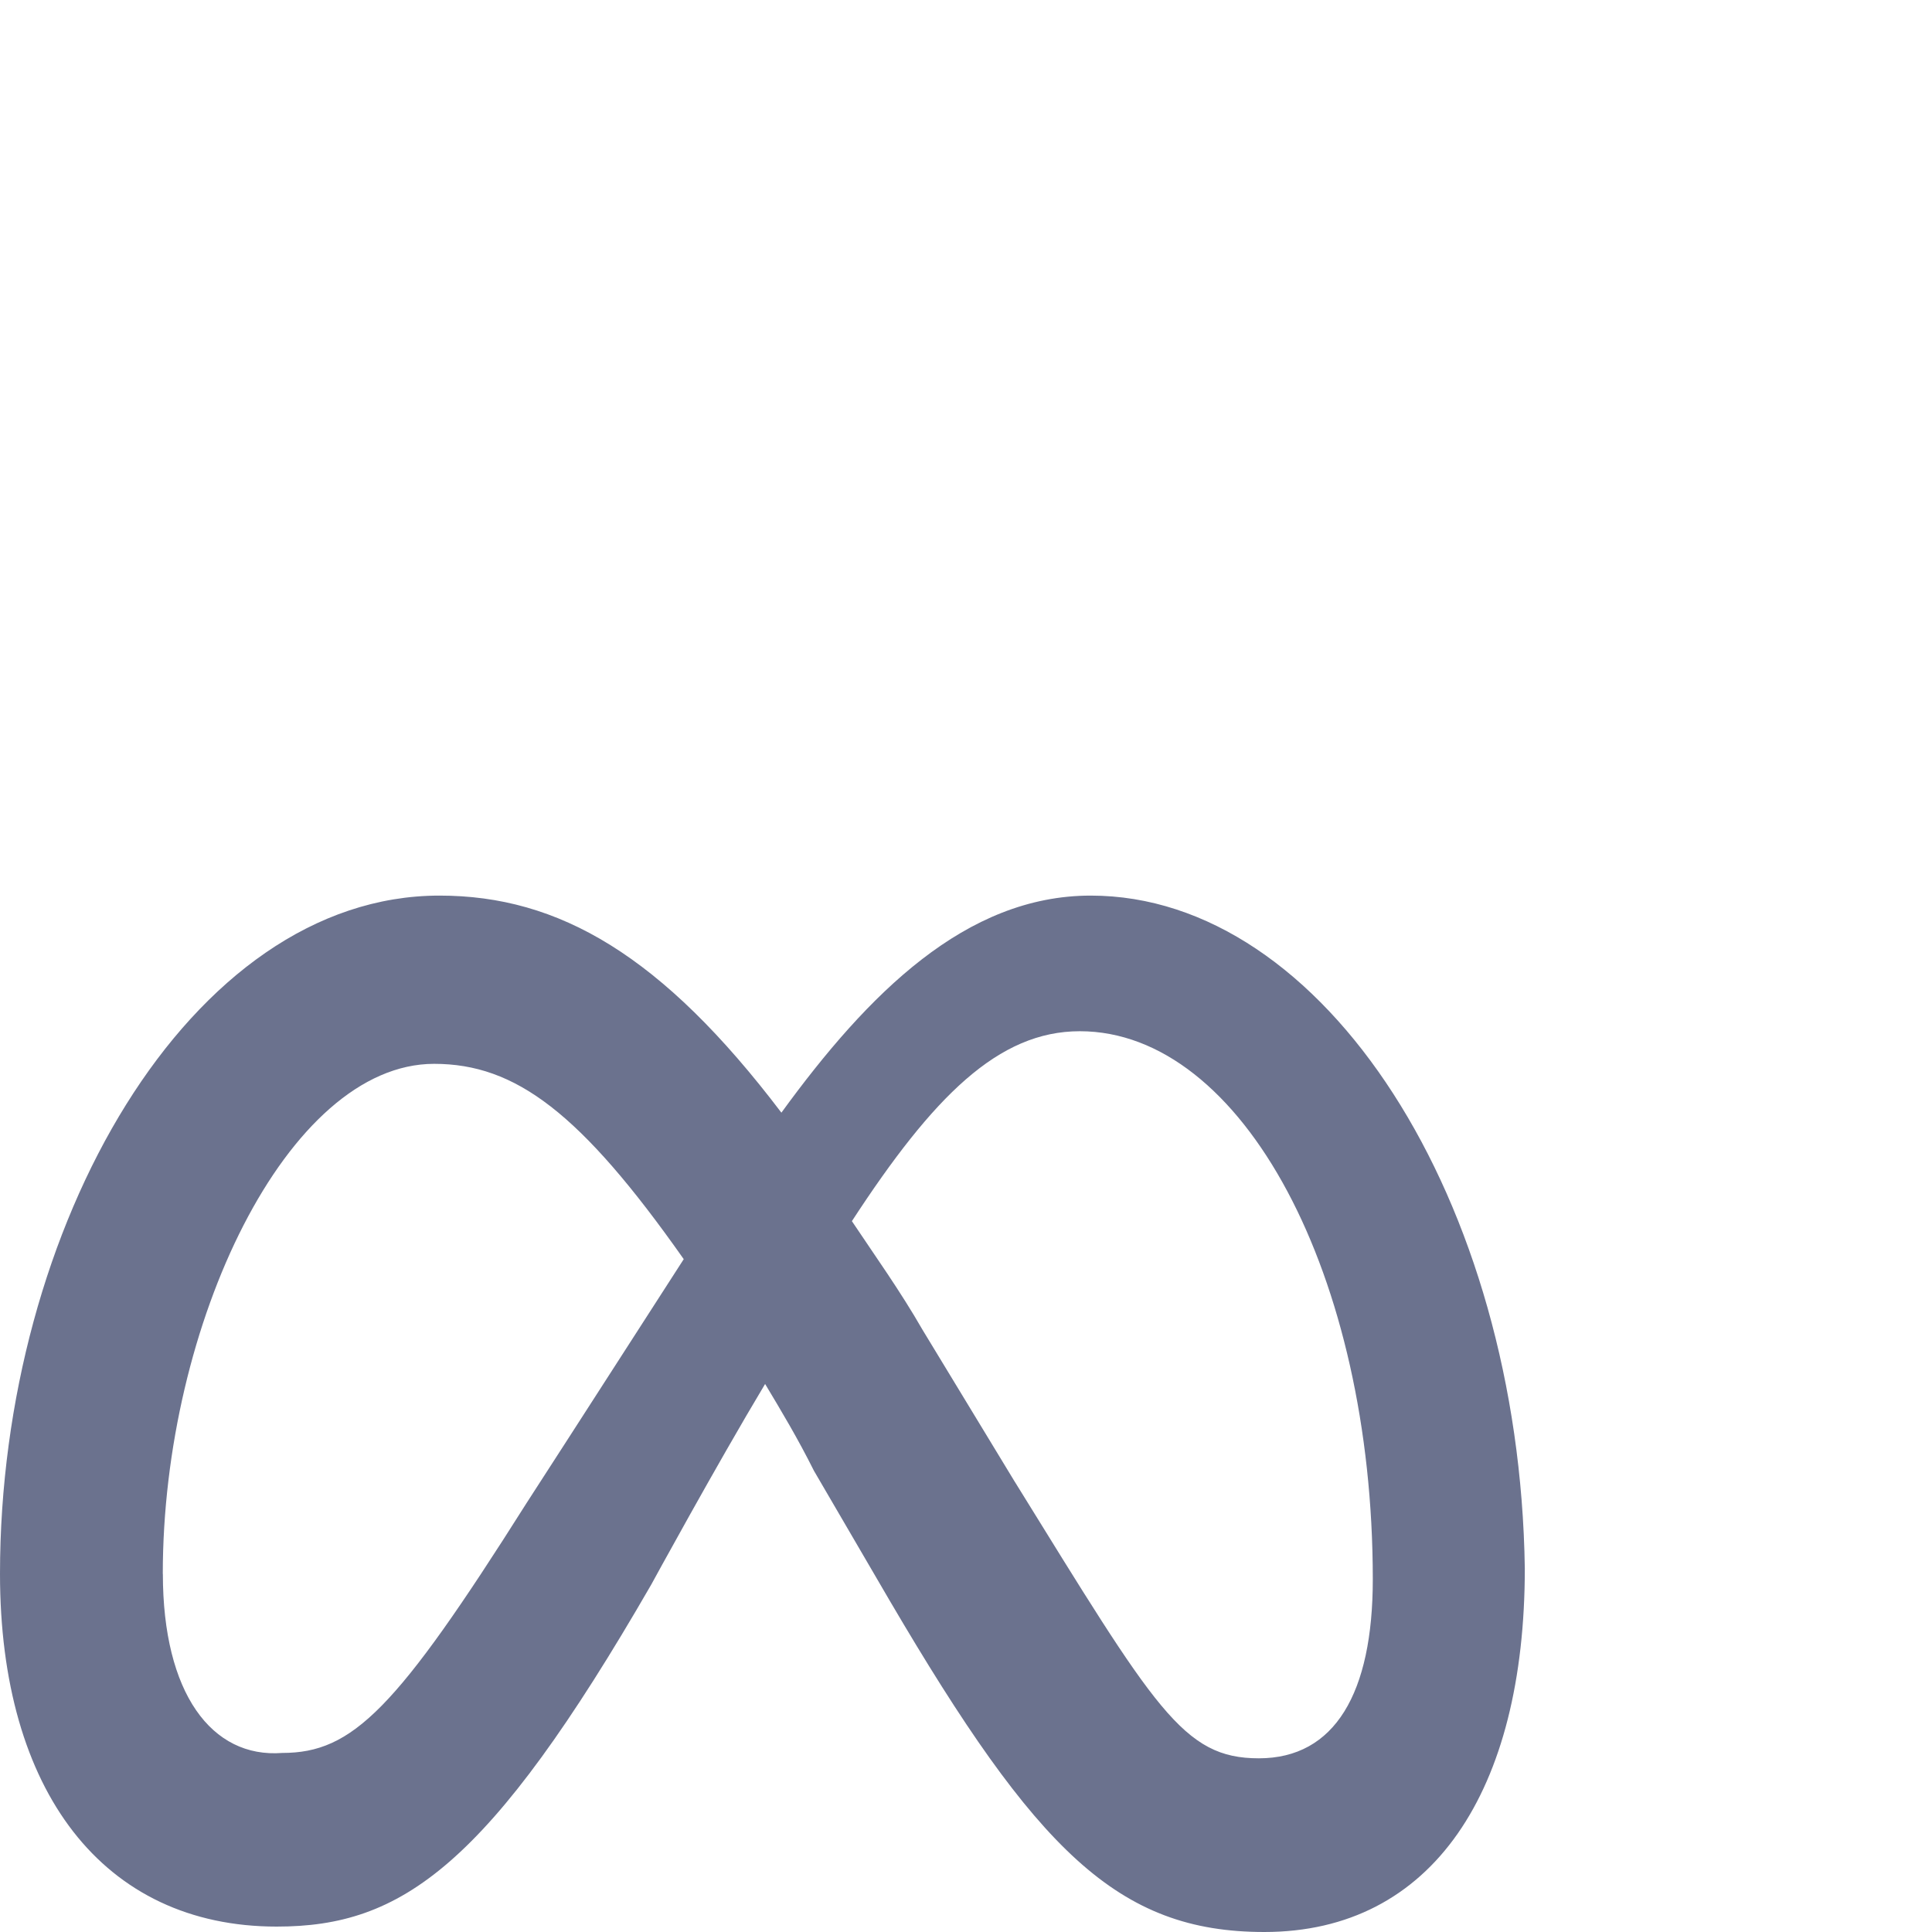 <svg xmlns="http://www.w3.org/2000/svg" viewBox="0 0 500 500"><defs><style>      .cls-1 {        fill: #6b728e;      }    </style></defs><g><g id="Capa_1"><path class="cls-1" d="M42.13,407.32c0-64.6,32.3-132,70.22-132,21.06,0,37.92,12.64,64.6,50.55-25.28,39.32-40.72,63.19-40.72,63.19-33.7,53.36-44.94,64.6-63.19,64.6-18.26,1.4-30.89-15.45-30.89-46.34M262.6,383.44l-23.87-39.32c-5.62-9.83-12.64-19.66-18.26-28.09,21.06-32.3,37.92-49.15,58.98-49.15,42.13,0,75.83,63.19,75.83,141.83,0,29.49-9.83,46.34-29.49,46.34s-26.68-12.64-63.19-71.62M202.22,287.95c-30.89-40.72-57.58-56.17-88.47-56.17C49.15,231.78,0,317.44,0,407.32c0,56.17,26.68,91.28,71.62,91.28,32.3,0,54.77-15.45,96.9-88.47,0,0,16.85-30.89,29.49-51.96,4.21,7.02,8.43,14.04,12.64,22.47l19.66,33.7c37.92,64.6,58.98,85.66,96.9,85.66,43.53,0,67.41-36.51,67.41-94.09-1.4-95.49-51.96-174.13-112.34-174.13-32.3,0-57.58,25.28-80.05,56.17"></path></g></g></svg>